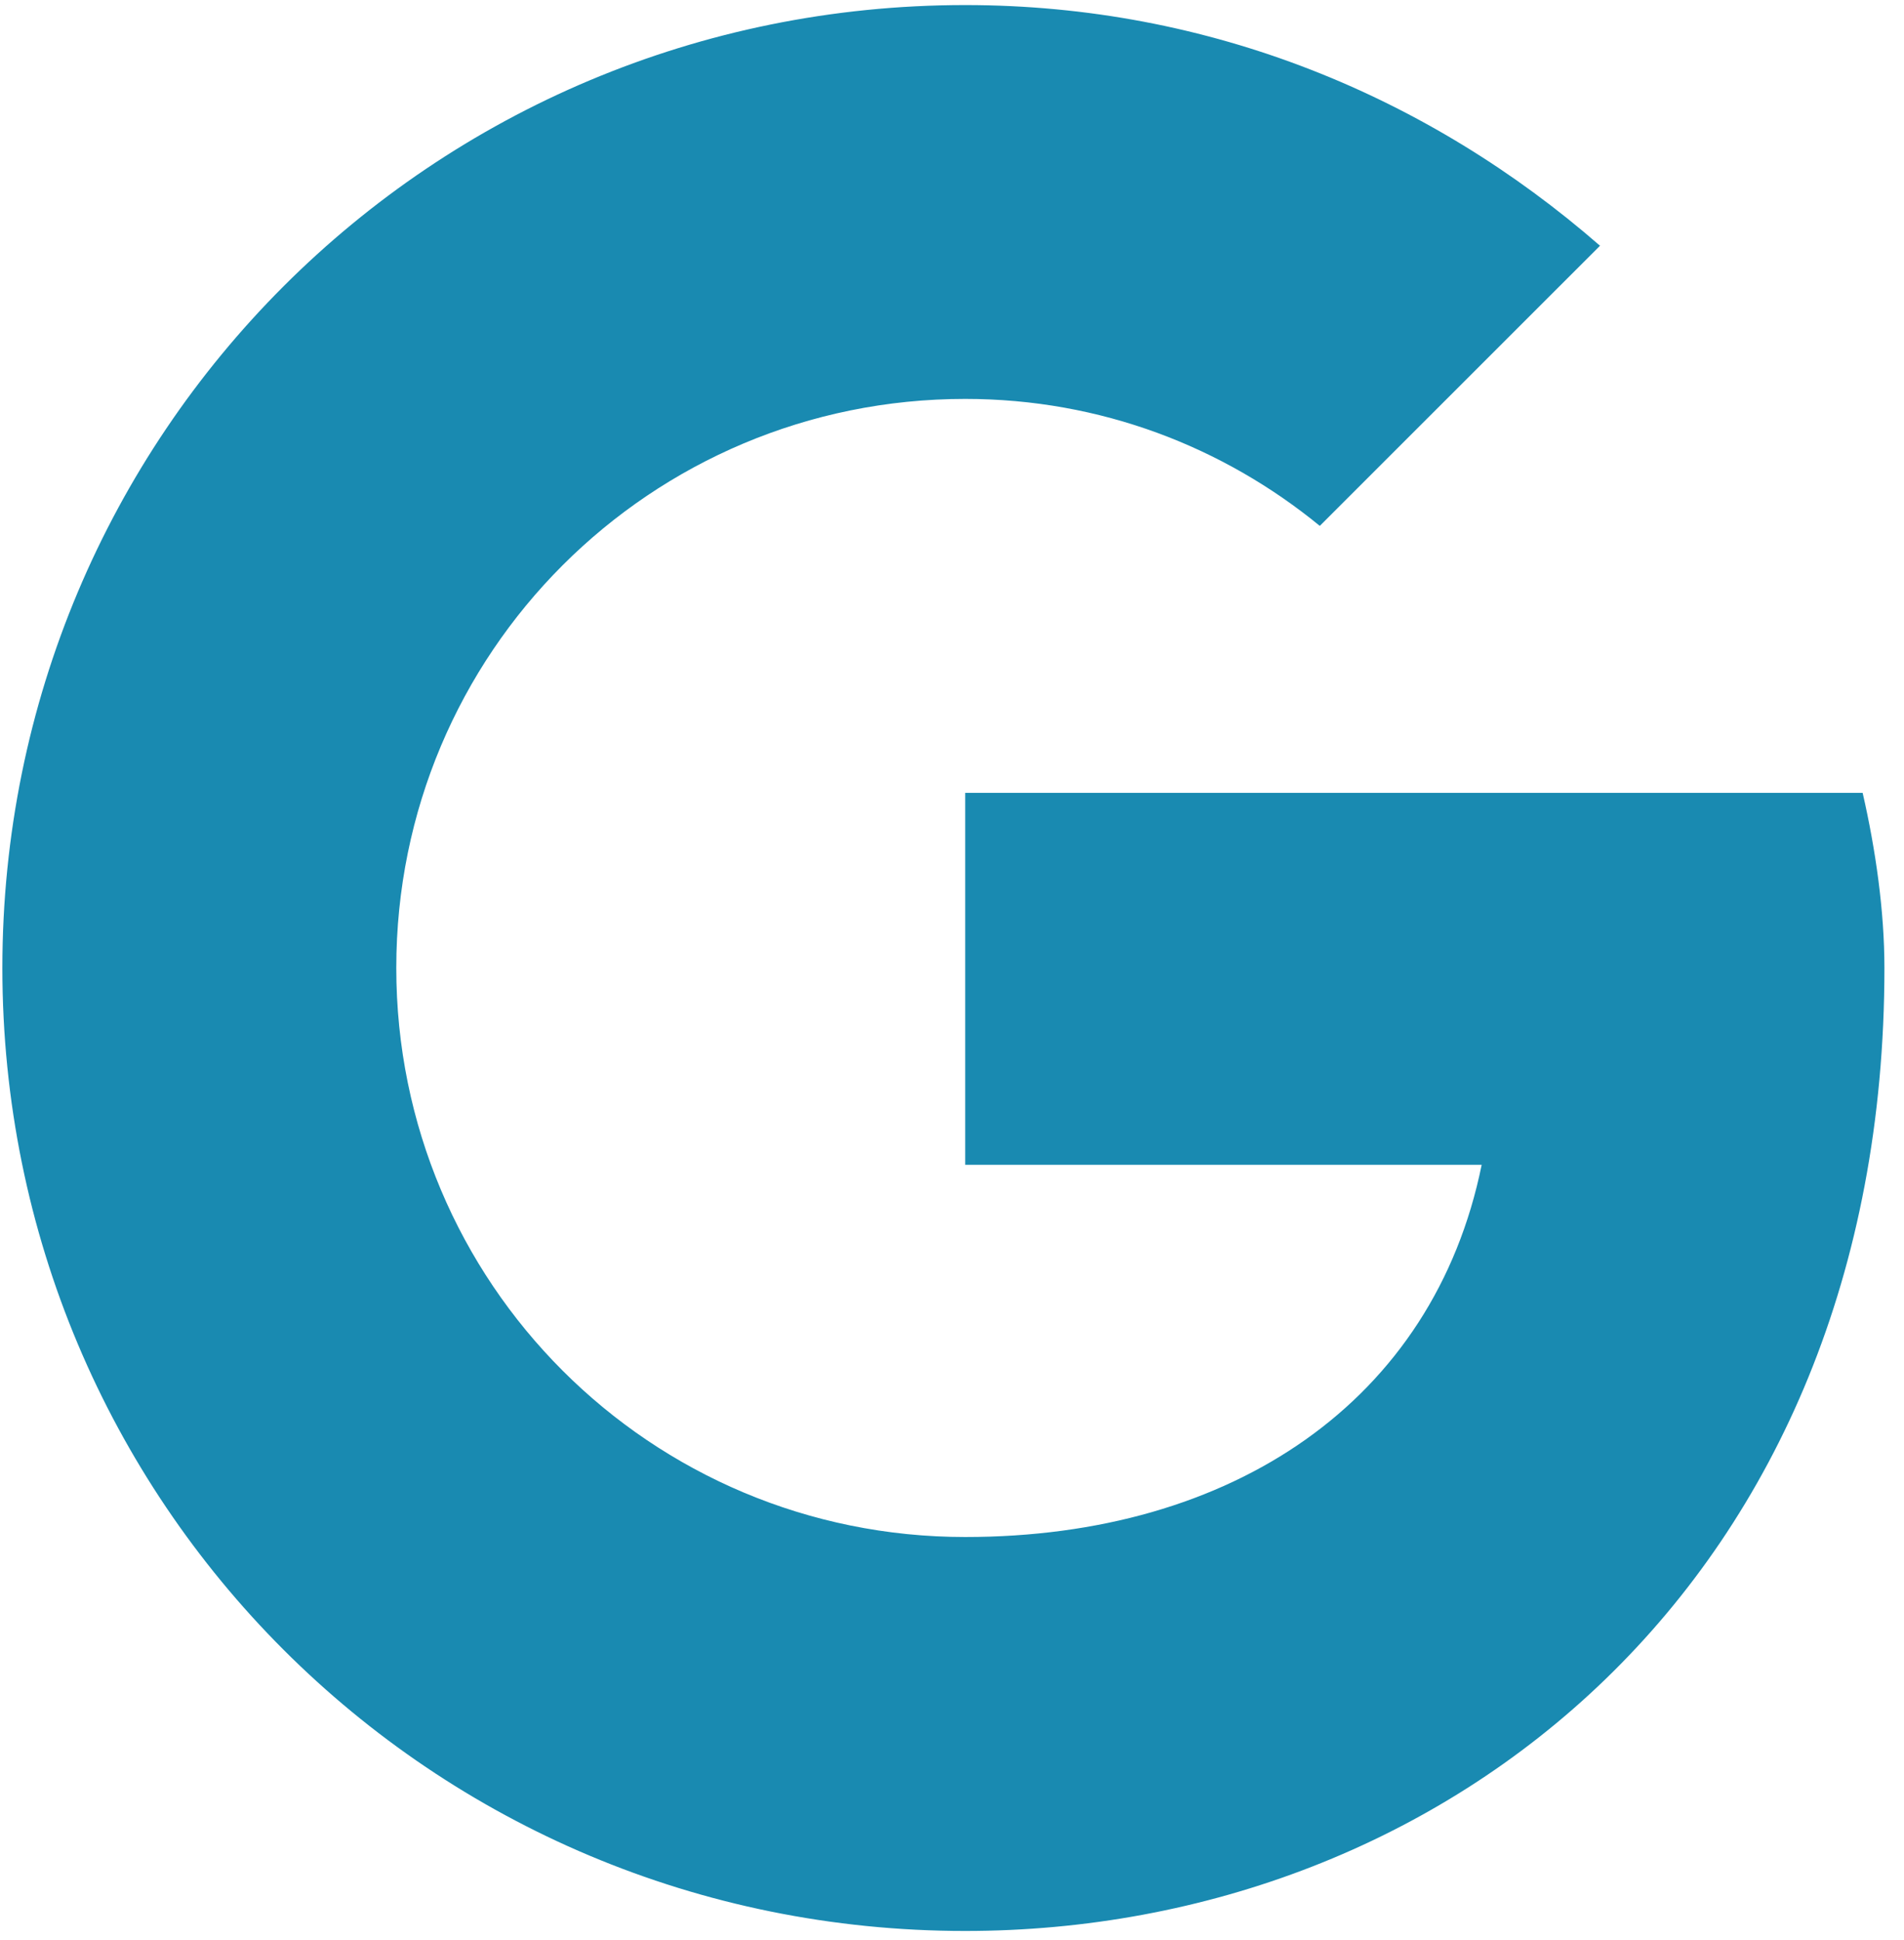 <svg width="53" height="54" viewBox="0 0 53 54" fill="none" xmlns="http://www.w3.org/2000/svg">
<path d="M51.849 22.068H26.868V32.421H41.244C39.906 39 34.305 42.78 26.868 42.78C18.099 42.78 11.031 35.712 11.031 26.94C11.031 18.171 18.099 11.103 26.868 11.103C30.645 11.103 34.059 12.444 36.738 14.637L44.538 6.84C39.786 2.697 33.693 0.141 26.868 0.141C12.006 0.141 0.066 12.078 0.066 26.943C0.066 41.808 12.003 53.745 26.868 53.745C40.269 53.745 52.455 43.998 52.455 26.943C52.455 25.359 52.212 23.652 51.849 22.068Z" fill="#198AB1"/>
</svg>
